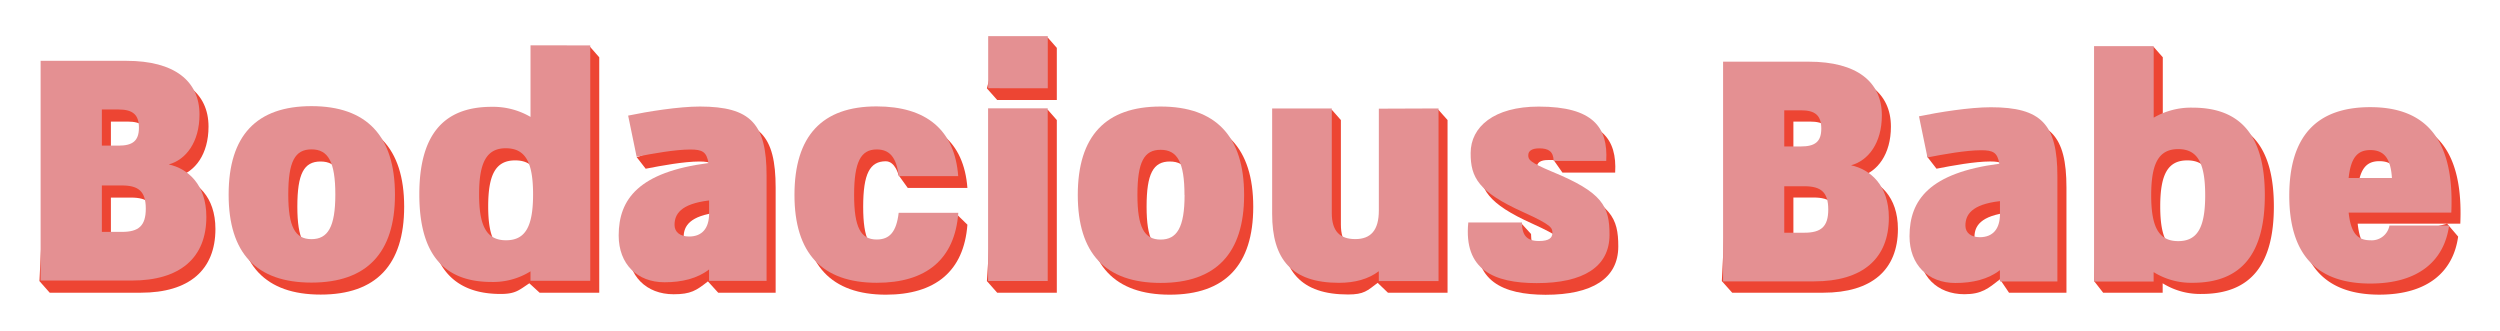 <?xml version="1.0" encoding="UTF-8"?> <svg xmlns="http://www.w3.org/2000/svg" id="Layer_1" data-name="Layer 1" viewBox="0 0 760.82 100.65"><defs><style>.cls-1{fill:#ed4533;}.cls-2{fill:#e49092;}</style></defs><path class="cls-1" d="M65.56,69.69c0,12.41-7.93,19.39-22.73,19.39H15.13L12,85.54l3.13-63.33H41.2c14.62,0,22.26,6.11,22.26,16.33,0,8.41-4.11,13.76-9.36,15.19C59.83,55,65.56,59.75,65.56,69.69ZM38.82,37H33.75V48h5.07c4.29,0,6.2-1.43,6.2-5.44S43.11,37,38.82,37ZM47.13,67.2c0-5.25-2.2-7.07-7.26-7.07H33.75V74.27h6.12C44.93,74.27,47.13,72.46,47.13,67.2Z"></path><path class="cls-1" d="M72.34,62.9C72.34,45,80.84,36,97.55,36S123,45,123,62.9c0,17.77-8.59,26.75-25.41,26.75S72.34,80.67,72.34,62.9Zm32.47,0c0-10-2.19-13.75-7.26-13.75s-7.06,3.72-7.06,13.75c0,9.84,2.1,13.57,7.06,13.57S104.81,72.74,104.81,62.9Z"></path><path class="cls-1" d="M182.37,17.44V89.08H164.22l-3.13-2.87c-3.15,2.1-4.22,3.25-8.71,3.25-15,0-22-9-22-26.65s7-26.65,22-26.65a22.57,22.57,0,0,1,11.84,3.05V17.44l15.4-3.13ZM165,62.81c0-9.75-2.3-14-8.22-14s-8.21,4.29-8.21,14,2.29,14,8.21,14S165,72.55,165,62.81Z"></path><path class="cls-1" d="M236.05,57.08v32H218.57l-3.13-3.44c-3.53,2.77-5.19,3.91-10.44,3.91-8.31,0-13.94-5.54-13.94-14.23,0-11.08,6.11-19.29,27.31-22.06-.57-3.44-1.91-4.11-5.53-4.11-4.59,0-11.47,1.24-16.34,2.2l-2.75-3.54c5.92-1.24,15.55-11.75,22.05-11.75C231.18,36.06,236.05,41.22,236.05,57.08ZM218.57,68.64v-4c-8.7,1-10.51,4.2-10.51,7.45,0,2.2,1.72,3.54,4.39,3.54C216.46,75.61,218.57,73,218.57,68.64Z"></path><path class="cls-1" d="M244.54,62.9C244.54,45,253,36,269.57,36c15,0,23.78,7.06,24.84,21.2H276.26l-2.81-3.91s-1-4.21-3.88-4.21c-4.87,0-6.88,3.82-6.88,13.85,0,9.84,2,13.57,6.88,13.57,3.92,0,6-2.3,6.69-8.12l14.94-3.13,3.21,3.13c-1.06,14.14-9.75,21.3-24.84,21.3C253,89.65,244.54,80.67,244.54,62.9Z"></path><path class="cls-1" d="M303.47,30.43l-3.13-3.54,3.13-12.32,15.4-3.13,2.75,3.13V30.43Zm18.15,58.65H303.47l-3.13-3.54,3.13-49,15.4-3.13,2.75,3.13Z"></path><path class="cls-1" d="M330.79,62.9C330.79,45,339.29,36,356,36s25.4,9,25.4,26.93c0,17.77-8.59,26.75-25.4,26.75S330.79,80.67,330.79,62.9Zm32.47,0c0-10-2.19-13.75-7.25-13.75s-7.07,3.72-7.07,13.75c0,9.84,2.1,13.57,7.07,13.57S363.26,72.74,363.26,62.9Z"></path><path class="cls-1" d="M440.53,36.54V89.08H422.39l-3.13-3c-3.15,2.39-4.14,3.54-9,3.54-14.32,0-20.34-7.07-20.34-21V36.54l15.39-3.13,2.76,3.13V68.35c0,5.54,2.48,7.93,7.16,7.93s7.17-2.68,7.17-8.7v-31l15.39-3.13Z"></path><path class="cls-1" d="M449.6,71.21l13.6-3,2.74,3c0,3.83,1.43,5.64,5.15,5.64,3.16,0,4.11-1,4.11-2.48S475,72,466.32,68.06c-13.57-6.11-16.05-10.51-16.05-18C450.27,42.18,457.34,36,471,36c16.62,0,21.11,6.4,20.54,16.52H475.49l-2.68-3.82h-1.72c-2.19,0-3.34.76-3.34,2.1s.38,2.1,7.26,5c15.38,6.3,17.48,10.51,17.48,19.2,0,9.74-7.93,14.71-22.16,14.71C457.43,89.65,448.17,85.64,449.6,71.21Z"></path><path class="cls-1" d="M577.59,69.69c0,12.41-7.93,19.39-22.74,19.39H527.16L524,85.54l3.13-63.33h26.07c14.62,0,22.26,6.11,22.26,16.33,0,8.41-4.11,13.76-9.36,15.19C571.86,55,577.59,59.75,577.59,69.69ZM550.85,37h-5.07V48h5.07c4.29,0,6.2-1.43,6.2-5.44S555.14,37,550.85,37Zm8.3,30.18c0-5.25-2.19-7.07-7.25-7.07h-6.12V74.27h6.12C557,74.27,559.15,72.46,559.15,67.2Z"></path><path class="cls-1" d="M628.88,57.08v32H611.4L608.64,85c-3.53,2.77-5.55,4.54-10.81,4.54-8.3,0-13.94-5.54-13.94-14.23,0-11.08,6.11-19.29,27.32-22.06-.58-3.44-1.91-4.11-5.54-4.11-4.59,0-11.47,1.24-16.34,2.2l-2.75-3.54.17-9c5.93-1.24,15.38-2.77,21.88-2.77C624,36.06,628.88,41.22,628.88,57.08ZM611.4,68.64v-4c-8.7,1-10.51,4.2-10.51,7.45,0,2.2,1.72,3.54,4.4,3.54C609.3,75.61,611.4,73,611.4,68.64Z"></path><path class="cls-1" d="M692,62.81c0,17.67-7,26.65-22,26.65a21.52,21.52,0,0,1-11.84-3.25v2.87H640.05l-2.76-3.54,2.76-68.1,15.39-3.13,2.76,3.13V39.21A22.57,22.57,0,0,1,670,36.16C685,36.16,692,45.14,692,62.81Zm-18.15,0c0-9.75-2.29-14-8.21-14s-8.22,4.29-8.22,14,2.29,14,8.22,14S673.86,72.55,673.86,62.81Z"></path><path class="cls-1" d="M748.74,68.06H717.51c.66,6.21,2.67,8.41,6.59,8.41A5.48,5.48,0,0,0,729.92,72l14.81-3.92L748.08,72c-1.44,10.51-9.08,17.67-24,17.67-16.43,0-24.65-9-24.65-26.75Q699.45,36,724.1,36C741.29,36,749.7,46.09,748.74,68.06ZM717.51,57.55h13.18c-.38-6.11-2.48-8.5-6.59-8.5C720.18,49.05,718.17,51.35,717.51,57.55Z"></path><path class="cls-2" d="M62.8,66c0,12.42-7.94,19.39-22.74,19.38H12.36l0-66.87H38.47c14.61,0,22.25,6.13,22.24,16.35,0,8.4-4.11,13.75-9.36,15.18C57.08,51.29,62.8,56.07,62.8,66ZM36.07,33.32H31v11h5.06c4.3,0,6.21-1.43,6.22-5.44S40.37,33.32,36.07,33.32Zm8.3,30.19c0-5.26-2.2-7.07-7.26-7.07H31V70.57H37.1C42.17,70.57,44.36,68.76,44.37,63.51Z"></path><path class="cls-2" d="M69.58,59.22c0-18,8.51-26.93,25.23-26.92s25.4,9,25.39,27C120.19,77,111.59,86,94.78,86S69.57,77,69.58,59.22Zm32.47,0c0-10-2.19-13.76-7.25-13.76s-7.07,3.72-7.07,13.75c0,9.84,2.09,13.57,7.06,13.57S102.05,69.08,102.05,59.24Z"></path><path class="cls-2" d="M179.63,13.81l0,71.64H161.45V82.57a21.46,21.46,0,0,1-11.84,3.24c-15,0-22-9-22-26.66s7-26.64,22-26.64a22.57,22.57,0,0,1,11.84,3.07V13.8Zm-17.4,45.36c0-9.74-2.29-14-8.21-14.05s-8.22,4.3-8.22,14,2.28,14,8.2,14S162.22,68.91,162.23,59.17Z"></path><path class="cls-2" d="M233.29,53.47l0,32H215.79V82c-3.54,2.76-8.32,3.91-13.57,3.9-8.31,0-13.94-5.54-13.94-14.23,0-11.08,6.12-19.3,27.33-22.05-.57-3.45-1.91-4.12-5.54-4.12-4.58,0-11.46,1.24-16.33,2.19l-2.58-12.51c5.93-1.24,15.38-2.76,21.88-2.76C228.43,32.46,233.3,37.62,233.29,53.47ZM215.8,65V61c-8.7,1.05-10.51,4.2-10.52,7.45,0,2.19,1.72,3.53,4.4,3.53C213.7,72,215.8,69.42,215.8,65Z"></path><path class="cls-2" d="M241.78,59.3c0-17.95,8.42-26.93,25-26.92,15,0,23.78,7.08,24.83,21.22H273.5c-.67-5.83-2.86-8.12-6.68-8.12-4.87,0-6.88,3.81-6.89,13.84,0,9.84,2,13.57,6.87,13.57,3.92,0,6-2.29,6.69-8.12h18.15c-1.05,14.14-9.75,21.3-24.84,21.29C250.18,86.05,241.77,77.07,241.78,59.3Z"></path><path class="cls-2" d="M300.73,26.85V11h18.14V26.86Zm18.12,58.66H300.7l0-52.54h18.15Z"></path><path class="cls-2" d="M328,59.35c0-18,8.51-26.94,25.23-26.93s25.4,9,25.39,26.95c0,17.77-8.61,26.74-25.42,26.73S328,77.11,328,59.35Zm32.47,0c0-10-2.19-13.76-7.25-13.76s-7.07,3.72-7.07,13.75c0,9.84,2.09,13.57,7.06,13.57S360.5,69.2,360.5,59.36Z"></path><path class="cls-2" d="M437.79,33l0,52.54H419.61v-3c-3.15,2.39-7.26,3.53-12.13,3.53-14.33,0-20.34-7.08-20.33-21V33h18.15V64.83c0,5.54,2.47,7.93,7.16,7.93s7.16-2.67,7.16-8.69l0-31Z"></path><path class="cls-2" d="M446.84,67.71h16.33c0,3.82,1.43,5.64,5.16,5.64,3.15,0,4.11-1,4.11-2.48s-.19-2.39-8.88-6.31c-13.57-6.12-16.05-10.52-16-18,0-7.92,7.07-14.13,20.73-14.12,16.62,0,21.11,6.41,20.53,16.53h-16c-.09-2.86-1.52-3.82-4.39-3.82-2.19,0-3.34.76-3.34,2.1s.38,2.1,7.26,5c15.37,6.31,17.47,10.52,17.47,19.21,0,9.74-7.94,14.71-22.17,14.7C454.66,86.15,445.4,82.14,446.84,67.71Z"></path><path class="cls-2" d="M574.83,66.25c0,12.41-7.94,19.38-22.75,19.38l-27.7,0,0-66.86h26.07c14.62,0,22.26,6.12,22.25,16.35,0,8.4-4.11,13.75-9.37,15.18C569.1,51.54,574.83,56.31,574.83,66.25ZM548.1,33.57H543v11h5.06c4.3,0,6.21-1.43,6.21-5.44S552.39,33.57,548.1,33.57Zm8.29,30.19c0-5.26-2.19-7.07-7.25-7.08H543V70.82h6.11C554.19,70.82,556.39,69,556.39,63.76Z"></path><path class="cls-2" d="M626.12,53.66v32H608.63V82.22c-3.54,2.76-8.32,3.91-13.57,3.9-8.31,0-13.94-5.54-13.94-14.23,0-11.08,6.13-19.3,27.33-22.06-.57-3.44-1.91-4.11-5.54-4.11-4.58,0-11.46,1.24-16.33,2.19L584,35.4c5.92-1.24,15.38-2.76,21.87-2.76C621.26,32.65,626.13,37.81,626.12,53.66ZM608.64,65.21v-4c-8.7,1-10.51,4.2-10.51,7.45,0,2.19,1.71,3.53,4.39,3.53C606.53,72.18,608.63,69.61,608.64,65.21Z"></path><path class="cls-2" d="M689.25,59.43c0,17.67-7,26.64-22,26.63a21.52,21.52,0,0,1-11.84-3.25v2.87H637.28l0-71.64h18.15V35.81a22.58,22.58,0,0,1,11.85-3.05C682.29,32.77,689.26,41.75,689.25,59.43Zm-18.15,0c0-9.75-2.28-14.05-8.2-14.05s-8.22,4.29-8.23,14,2.29,14,8.21,14S671.1,69.16,671.1,59.42Z"></path><path class="cls-2" d="M746,64.71l-31.24,0c.67,6.21,2.67,8.41,6.59,8.41a5.48,5.48,0,0,0,5.83-4.49h18.15c-1.44,10.51-9.08,17.67-24,17.66-16.43,0-24.65-9-24.64-26.76q0-26.93,24.66-26.92C738.55,32.61,747,42.74,746,64.71ZM714.75,54.18h13.18c-.38-6.11-2.48-8.5-6.58-8.51C717.43,45.68,715.42,48,714.75,54.18Z"></path></svg> 